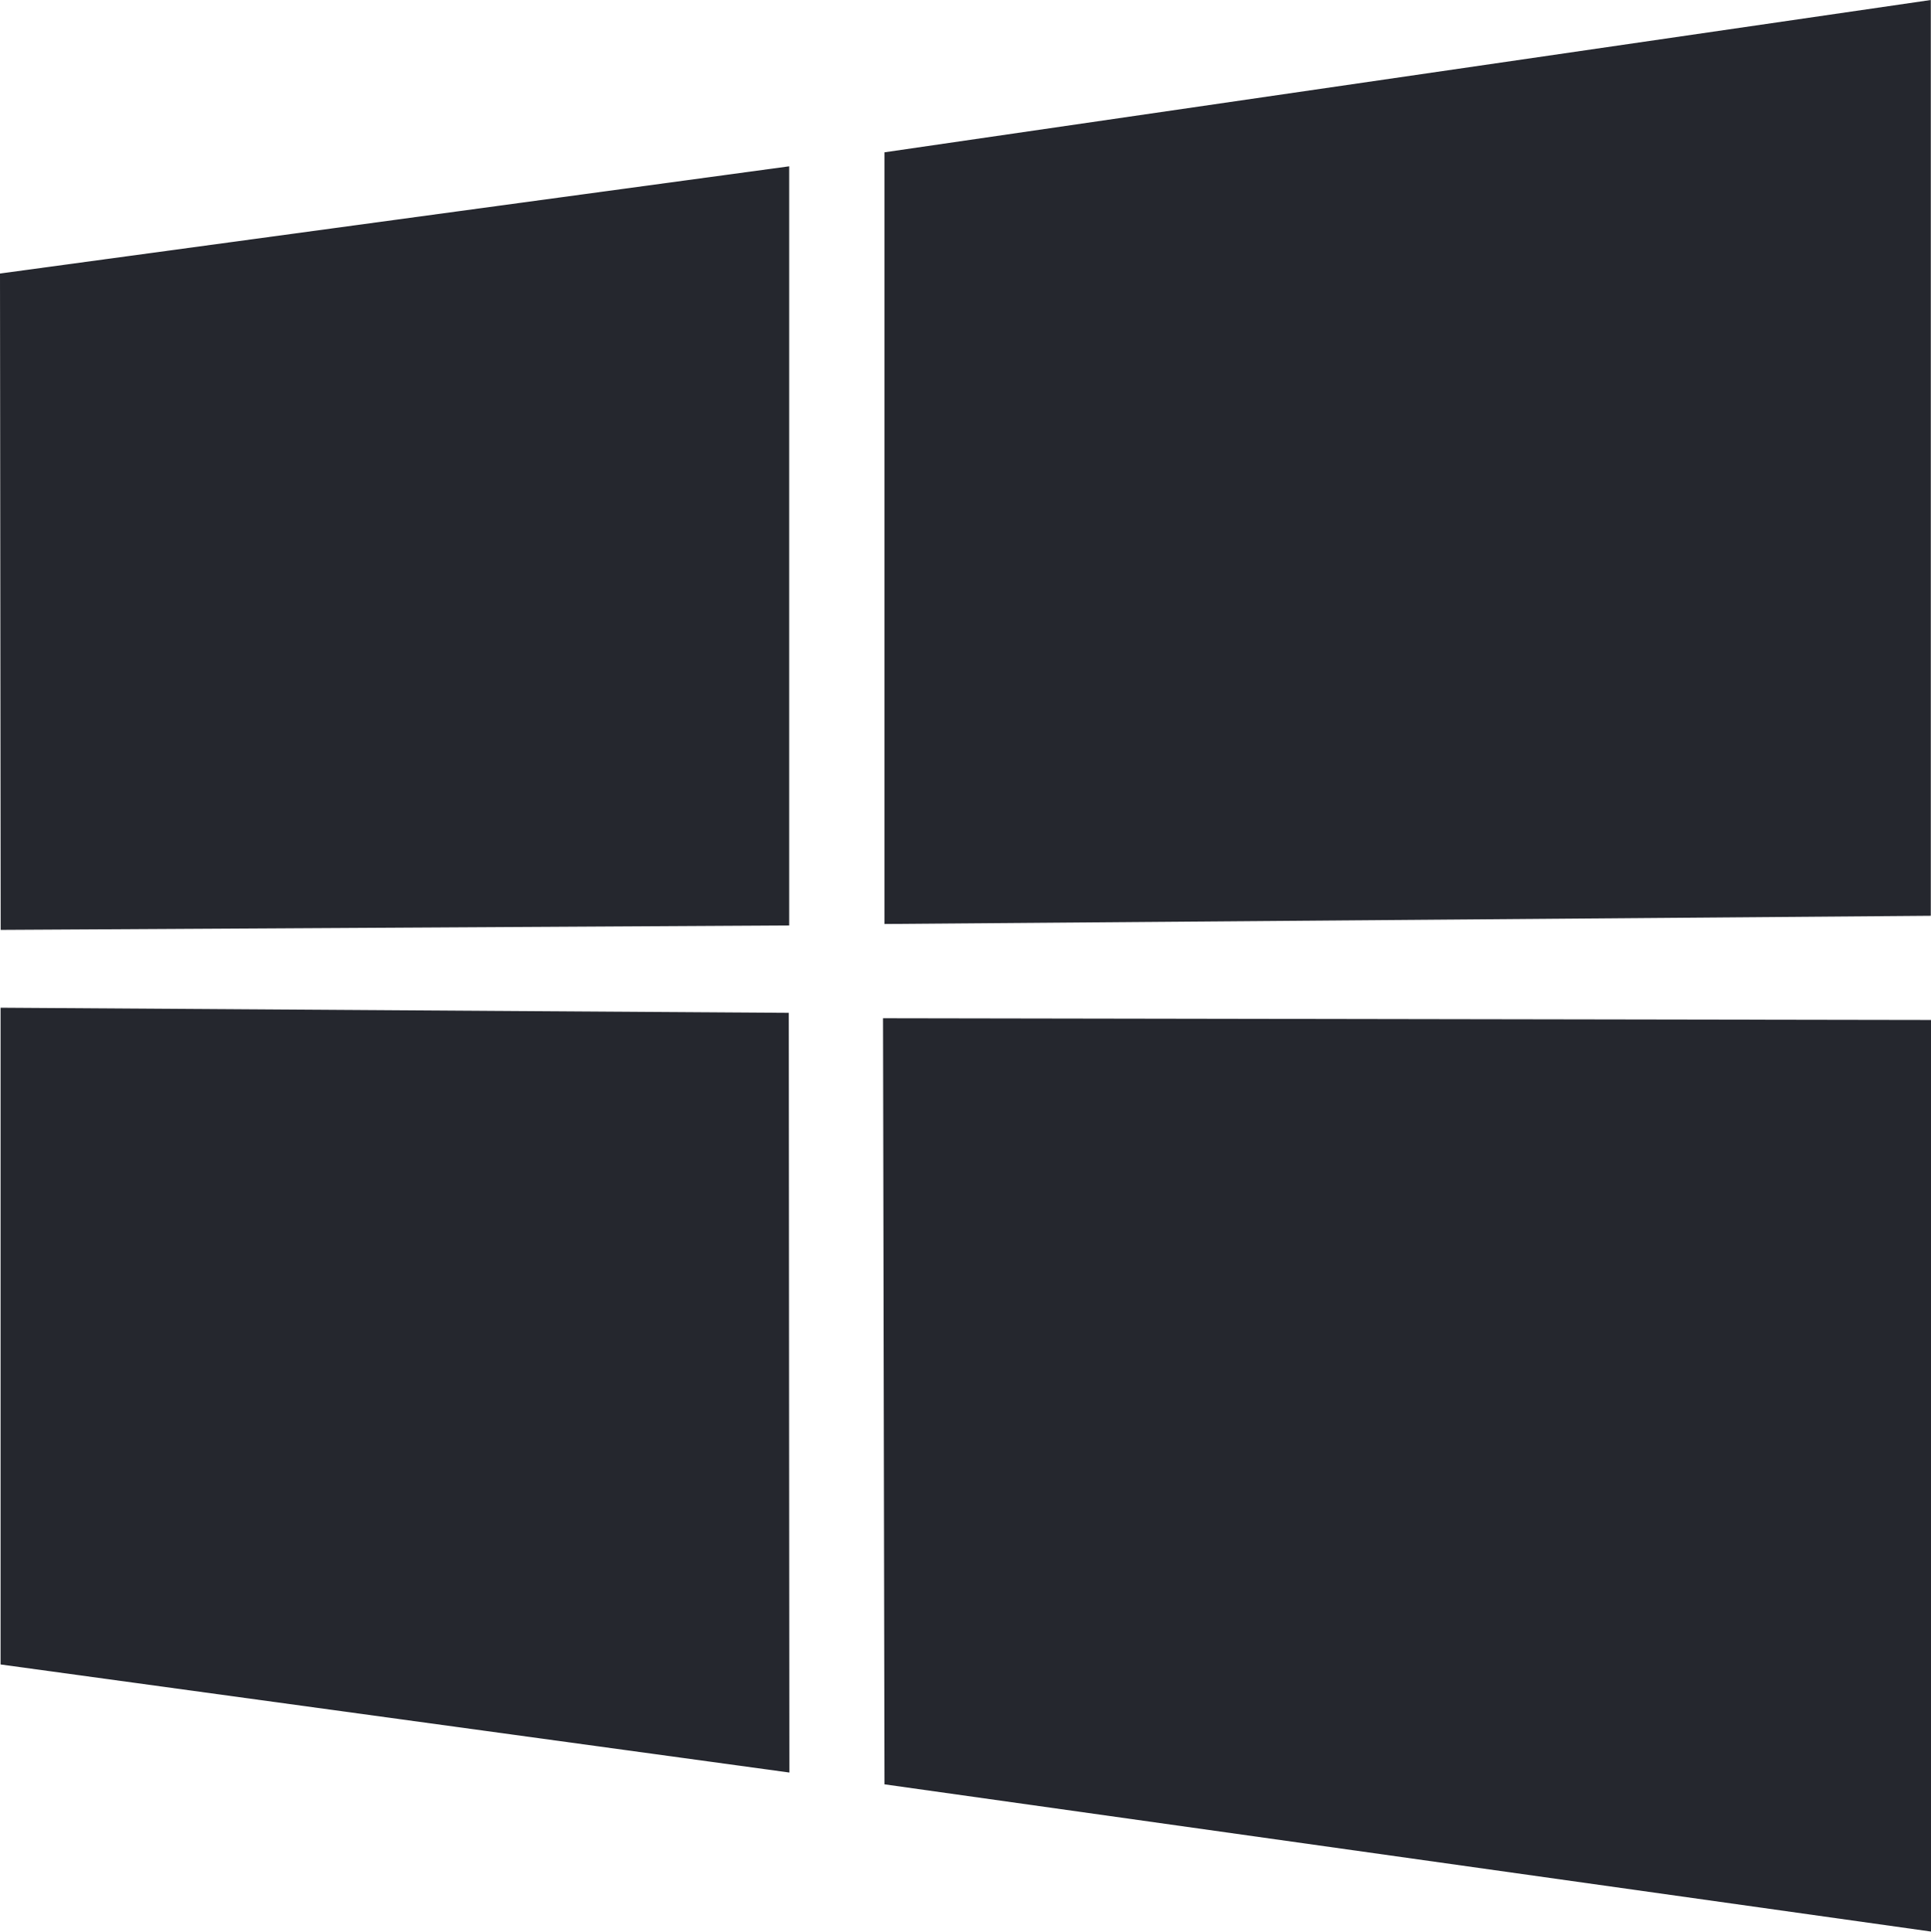 <svg id="microsoft-windows" xmlns="http://www.w3.org/2000/svg" width="19.996" height="20" viewBox="0 0 19.996 20">
  <path id="Path_2902" data-name="Path 2902" d="M0,2.832l8.172-1.11,0,7.86L.007,9.628Zm8.168,7.655.006,7.866L.006,17.234v-6.8Zm.991-8.91L19.994,0V9.482L9.159,9.567ZM20,10.561l0,9.439L9.159,18.475l-.015-7.932Z" transform="translate(0 0)" fill="#25272e"/>
</svg>
